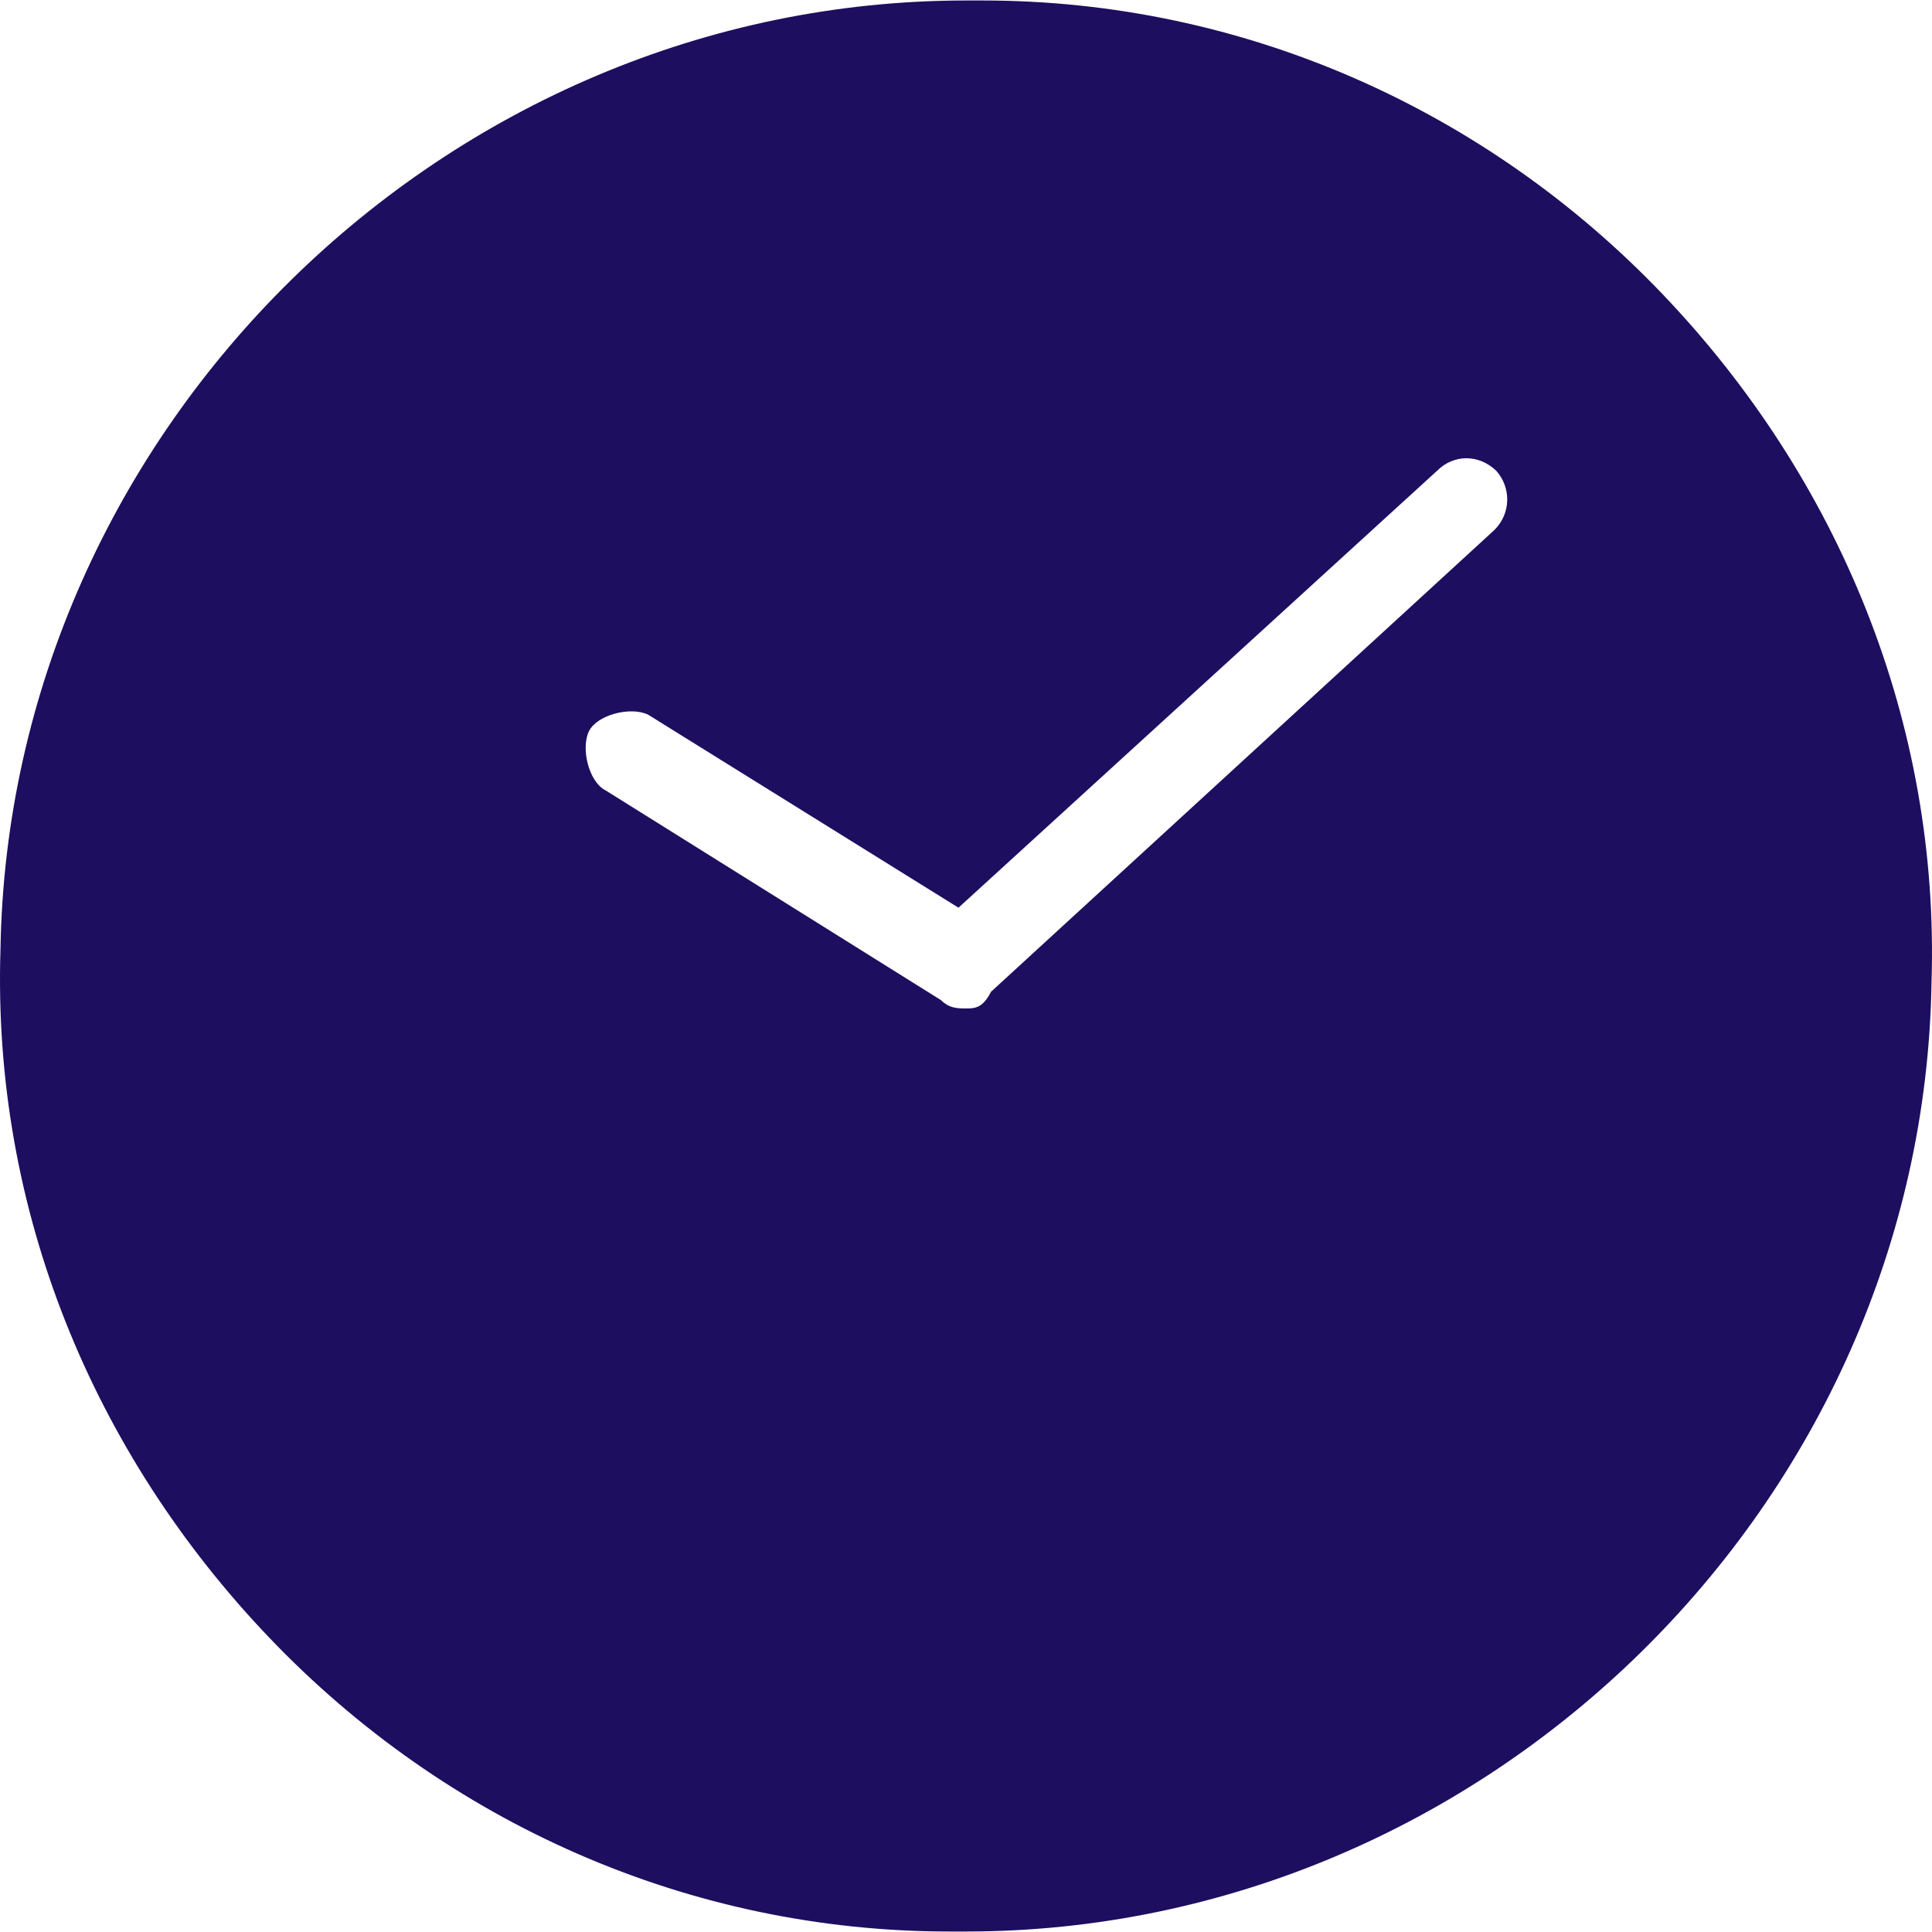 <?xml version="1.0" encoding="UTF-8"?> <svg xmlns="http://www.w3.org/2000/svg" width="28" height="28" viewBox="0 0 28 28" fill="none"><path d="M24.097 4.265C21.539 1.587 18.017 0.007 14.241 0.007H14C6.461 0.007 0.128 6.219 0.007 13.759C-0.114 17.534 1.346 21.057 3.903 23.735C6.461 26.413 9.983 27.993 13.759 27.993H14C21.539 27.993 27.872 21.793 27.993 14.241C28.114 10.477 26.654 6.943 24.097 4.265ZM21.66 7.679L14.362 14.374C14.241 14.615 14.121 14.615 14 14.615C13.879 14.615 13.759 14.615 13.638 14.495L8.777 11.455C8.535 11.334 8.415 10.851 8.535 10.598C8.656 10.357 9.139 10.236 9.392 10.357L13.891 13.155L20.828 6.822C21.069 6.581 21.431 6.581 21.684 6.822C21.901 7.064 21.901 7.438 21.66 7.679Z" fill="#1E0E5F"></path></svg> 